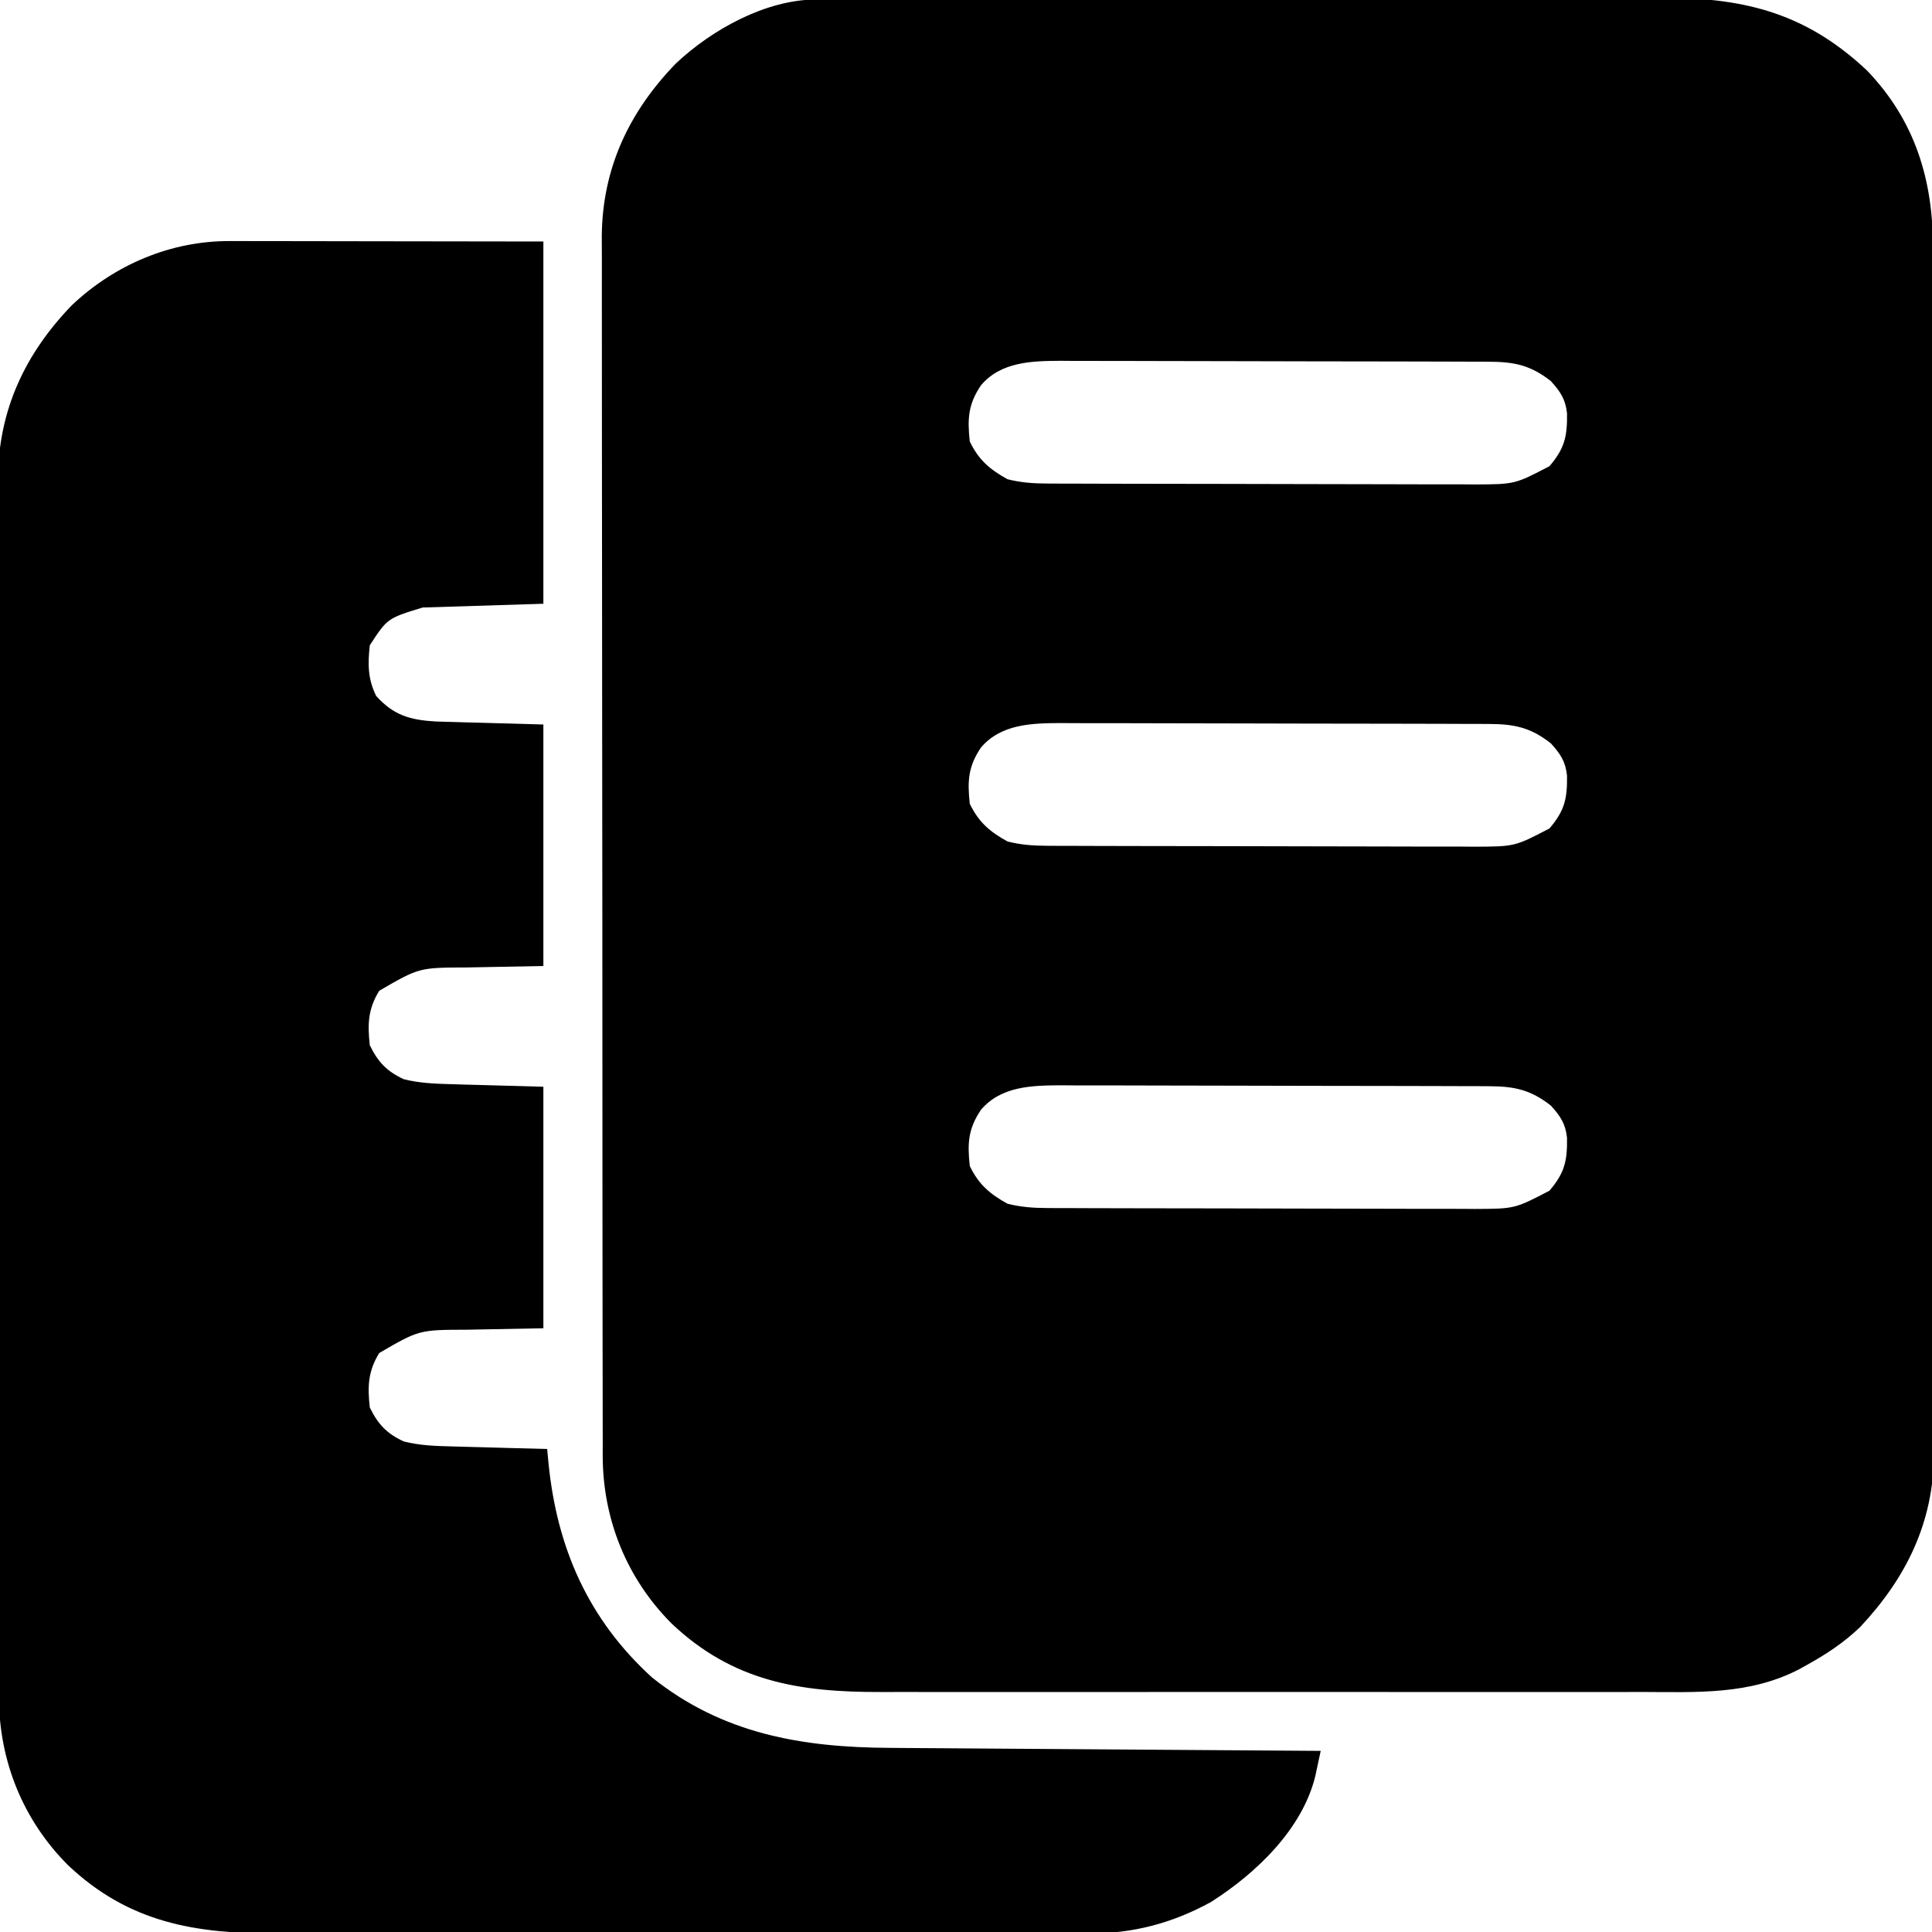 <?xml version="1.0" encoding="UTF-8"?> <svg xmlns="http://www.w3.org/2000/svg" version="1.1" width="512" height="512"><path d="M0 0 C0.862 -0.005 1.724 -0.01 2.612 -0.015 C3.554 -0.016 4.497 -0.016 5.468 -0.017 C6.473 -0.021 7.477 -0.026 8.513 -0.03 C11.89 -0.044 15.268 -0.05 18.645 -0.056 C21.063 -0.064 23.481 -0.072 25.899 -0.081 C33.165 -0.105 40.431 -0.12 47.696 -0.133 C49.751 -0.136 51.806 -0.14 53.86 -0.144 C66.635 -0.17 79.41 -0.192 92.184 -0.204 C95.143 -0.207 98.101 -0.21 101.059 -0.213 C101.794 -0.214 102.53 -0.215 103.287 -0.215 C115.175 -0.228 127.062 -0.261 138.949 -0.303 C151.172 -0.345 163.394 -0.369 175.616 -0.374 C182.472 -0.377 189.326 -0.389 196.181 -0.422 C202.639 -0.453 209.097 -0.459 215.555 -0.447 C217.916 -0.447 220.276 -0.455 222.637 -0.472 C244.904 -0.63 261.64 3.042 278.398 18.766 C291.283 32.158 295.99 47.96 295.947 66.071 C295.951 67.488 295.955 68.904 295.961 70.321 C295.973 74.2 295.973 78.079 295.97 81.958 C295.97 86.147 295.981 90.336 295.99 94.525 C296.007 102.727 296.012 110.929 296.014 119.131 C296.014 125.801 296.019 132.471 296.025 139.14 C296.043 158.063 296.052 176.986 296.05 195.909 C296.05 196.929 296.05 197.949 296.05 198.999 C296.05 200.02 296.05 201.041 296.05 202.093 C296.049 218.631 296.068 235.17 296.096 251.708 C296.125 268.703 296.139 285.697 296.137 302.692 C296.136 312.228 296.142 321.764 296.163 331.3 C296.182 339.42 296.186 347.54 296.172 355.66 C296.166 359.799 296.166 363.939 296.183 368.078 C296.199 371.875 296.196 375.671 296.179 379.468 C296.174 381.476 296.189 383.485 296.205 385.493 C296.068 403.617 288.902 418.211 276.691 431.262 C272.349 435.449 267.621 438.554 262.367 441.45 C261.787 441.775 261.208 442.101 260.611 442.436 C247.397 449.35 233.422 448.566 218.925 448.525 C216.52 448.529 214.114 448.535 211.708 448.541 C205.874 448.553 200.04 448.552 194.206 448.543 C189.461 448.536 184.716 448.535 179.971 448.538 C179.294 448.539 178.616 448.539 177.918 448.54 C176.541 448.541 175.164 448.542 173.787 448.543 C160.902 448.551 148.017 448.542 135.131 448.525 C124.097 448.512 113.063 448.514 102.028 448.528 C89.186 448.544 76.344 448.55 63.503 448.541 C62.131 448.54 60.759 448.539 59.387 448.538 C58.713 448.538 58.038 448.538 57.343 448.537 C52.608 448.534 47.874 448.539 43.14 448.546 C36.757 448.555 30.375 448.549 23.992 448.531 C21.656 448.527 19.319 448.528 16.983 448.535 C-4.538 448.591 -22.11 445.742 -38.309 430.416 C-50.236 418.471 -56.508 402.841 -56.597 386.161 C-56.594 384.855 -56.591 383.549 -56.588 382.203 C-56.592 380.786 -56.596 379.37 -56.602 377.953 C-56.614 374.074 -56.614 370.195 -56.611 366.316 C-56.611 362.127 -56.622 357.938 -56.631 353.749 C-56.648 345.547 -56.654 337.345 -56.655 329.143 C-56.656 322.473 -56.66 315.803 -56.666 309.134 C-56.684 290.211 -56.693 271.288 -56.691 252.365 C-56.691 251.345 -56.691 250.325 -56.691 249.275 C-56.691 247.744 -56.691 247.744 -56.691 246.182 C-56.69 229.643 -56.709 213.104 -56.737 196.566 C-56.766 179.571 -56.78 162.577 -56.778 145.582 C-56.778 136.046 -56.783 126.51 -56.805 116.974 C-56.823 108.854 -56.827 100.734 -56.814 92.614 C-56.807 88.475 -56.807 84.336 -56.824 80.196 C-56.84 76.399 -56.837 72.603 -56.82 68.806 C-56.815 66.798 -56.83 64.789 -56.846 62.781 C-56.71 44.762 -49.619 29.757 -37.192 16.942 C-27.676 7.988 -13.403 0.042 0 0 Z M43.679 102.2 C40.252 107.233 40.022 111.116 40.679 117.137 C43.027 122.013 45.967 124.54 50.679 127.137 C54.187 128.026 57.469 128.266 61.079 128.277 C62.15 128.283 63.221 128.289 64.325 128.295 C66.072 128.296 66.072 128.296 67.854 128.298 C69.089 128.303 70.324 128.308 71.596 128.313 C74.976 128.325 78.357 128.333 81.737 128.337 C83.852 128.34 85.967 128.344 88.083 128.349 C94.71 128.362 101.338 128.372 107.966 128.376 C115.599 128.38 123.231 128.398 130.864 128.427 C136.776 128.449 142.688 128.459 148.6 128.46 C152.125 128.461 155.65 128.467 159.176 128.485 C163.113 128.504 167.05 128.5 170.987 128.493 C172.722 128.507 172.722 128.507 174.492 128.521 C185.119 128.477 185.119 128.477 194.298 123.685 C198.363 118.946 199.035 115.739 198.957 109.676 C198.546 105.912 197.197 103.919 194.679 101.137 C189.311 96.911 184.973 96.018 178.279 95.997 C177.208 95.991 176.138 95.985 175.034 95.979 C173.287 95.978 173.287 95.978 171.505 95.976 C170.27 95.971 169.035 95.966 167.763 95.961 C164.383 95.949 161.002 95.941 157.622 95.937 C155.507 95.934 153.391 95.93 151.276 95.925 C144.648 95.912 138.021 95.902 131.393 95.898 C123.76 95.894 116.127 95.876 108.495 95.847 C102.583 95.825 96.671 95.815 90.759 95.814 C87.234 95.813 83.709 95.807 80.183 95.789 C76.246 95.77 72.309 95.774 68.372 95.781 C66.637 95.767 66.637 95.767 64.867 95.753 C57.156 95.792 49.03 95.963 43.679 102.2 Z M43.679 198.2 C40.252 203.233 40.022 207.116 40.679 213.137 C43.027 218.013 45.967 220.54 50.679 223.137 C54.187 224.026 57.469 224.266 61.079 224.277 C62.15 224.283 63.221 224.289 64.325 224.295 C66.072 224.296 66.072 224.296 67.854 224.298 C69.089 224.303 70.324 224.308 71.596 224.313 C74.976 224.325 78.357 224.333 81.737 224.337 C83.852 224.34 85.967 224.344 88.083 224.349 C94.71 224.362 101.338 224.372 107.966 224.376 C115.599 224.38 123.231 224.398 130.864 224.427 C136.776 224.449 142.688 224.459 148.6 224.46 C152.125 224.461 155.65 224.467 159.176 224.485 C163.113 224.504 167.05 224.5 170.987 224.493 C172.722 224.507 172.722 224.507 174.492 224.521 C185.119 224.477 185.119 224.477 194.298 219.685 C198.363 214.946 199.035 211.739 198.957 205.676 C198.546 201.912 197.197 199.919 194.679 197.137 C189.311 192.911 184.973 192.018 178.279 191.997 C177.208 191.991 176.138 191.985 175.034 191.979 C173.287 191.978 173.287 191.978 171.505 191.976 C170.27 191.971 169.035 191.966 167.763 191.961 C164.383 191.949 161.002 191.941 157.622 191.937 C155.507 191.934 153.391 191.93 151.276 191.925 C144.648 191.912 138.021 191.902 131.393 191.898 C123.76 191.894 116.127 191.876 108.495 191.847 C102.583 191.825 96.671 191.815 90.759 191.814 C87.234 191.813 83.709 191.807 80.183 191.789 C76.246 191.77 72.309 191.774 68.372 191.781 C66.637 191.767 66.637 191.767 64.867 191.753 C57.156 191.792 49.03 191.963 43.679 198.2 Z M43.679 294.2 C40.252 299.233 40.022 303.116 40.679 309.137 C43.027 314.013 45.967 316.54 50.679 319.137 C54.187 320.026 57.469 320.266 61.079 320.277 C62.15 320.283 63.221 320.289 64.325 320.295 C66.072 320.296 66.072 320.296 67.854 320.298 C69.089 320.303 70.324 320.308 71.596 320.313 C74.976 320.325 78.357 320.333 81.737 320.337 C83.852 320.34 85.967 320.344 88.083 320.349 C94.71 320.362 101.338 320.372 107.966 320.376 C115.599 320.38 123.231 320.398 130.864 320.427 C136.776 320.449 142.688 320.459 148.6 320.46 C152.125 320.461 155.65 320.467 159.176 320.485 C163.113 320.504 167.05 320.5 170.987 320.493 C172.722 320.507 172.722 320.507 174.492 320.521 C185.119 320.477 185.119 320.477 194.298 315.685 C198.363 310.946 199.035 307.739 198.957 301.676 C198.546 297.912 197.197 295.919 194.679 293.137 C189.311 288.911 184.973 288.018 178.279 287.997 C177.208 287.991 176.138 287.985 175.034 287.979 C173.287 287.978 173.287 287.978 171.505 287.976 C170.27 287.971 169.035 287.966 167.763 287.961 C164.383 287.949 161.002 287.941 157.622 287.937 C155.507 287.934 153.391 287.93 151.276 287.925 C144.648 287.912 138.021 287.902 131.393 287.898 C123.76 287.894 116.127 287.876 108.495 287.847 C102.583 287.825 96.671 287.815 90.759 287.814 C87.234 287.813 83.709 287.807 80.183 287.789 C76.246 287.77 72.309 287.774 68.372 287.781 C66.637 287.767 66.637 287.767 64.867 287.753 C57.156 287.792 49.03 287.963 43.679 294.2 Z " fill="#000000" transform="translate(216.321,-0.137)"></path><path d="M0 0 C0.912 -0 1.825 -0 2.765 -0 C5.715 0 8.666 0.008 11.616 0.016 C13.439 0.017 15.262 0.018 17.084 0.019 C23.84 0.024 30.595 0.038 37.351 0.051 C52.448 0.072 67.546 0.092 83.101 0.114 C83.101 31.794 83.101 63.474 83.101 96.114 C67.261 96.609 67.261 96.609 51.101 97.114 C41.769 99.97 41.769 99.97 37.101 107.114 C36.554 112.094 36.559 116.009 38.788 120.551 C43.447 125.714 47.823 126.922 54.606 127.319 C55.92 127.356 57.235 127.392 58.589 127.43 C59.876 127.468 61.163 127.506 62.489 127.545 C64.114 127.589 65.739 127.632 67.413 127.676 C75.178 127.893 75.178 127.893 83.101 128.114 C83.101 149.234 83.101 170.354 83.101 192.114 C67.663 192.426 67.663 192.426 62.849 192.501 C50.169 192.535 50.169 192.535 39.601 198.676 C36.632 203.501 36.48 207.502 37.101 213.114 C39.294 217.582 41.588 220.022 46.101 222.114 C50.261 223.166 54.308 223.311 58.589 223.43 C59.876 223.468 61.163 223.506 62.489 223.545 C64.114 223.589 65.739 223.632 67.413 223.676 C75.178 223.893 75.178 223.893 83.101 224.114 C83.101 245.234 83.101 266.354 83.101 288.114 C67.663 288.426 67.663 288.426 62.849 288.501 C50.169 288.535 50.169 288.535 39.601 294.676 C36.632 299.501 36.48 303.502 37.101 309.114 C39.294 313.582 41.588 316.022 46.101 318.114 C50.31 319.185 54.488 319.326 58.808 319.43 C59.533 319.451 60.258 319.471 61.006 319.493 C63.308 319.558 65.611 319.617 67.913 319.676 C69.48 319.719 71.047 319.763 72.614 319.807 C76.443 319.914 80.272 320.015 84.101 320.114 C84.213 321.285 84.325 322.456 84.44 323.662 C86.65 346.26 94.973 365.239 111.874 380.641 C130.567 395.621 151.656 399.202 175.008 399.319 C176.248 399.329 177.488 399.339 178.766 399.349 C182.131 399.375 185.496 399.397 188.861 399.417 C192.391 399.439 195.921 399.466 199.451 399.493 C206.119 399.543 212.788 399.588 219.456 399.631 C227.055 399.681 234.654 399.735 242.252 399.791 C257.868 399.904 273.484 400.011 289.101 400.114 C288.795 401.554 288.486 402.993 288.175 404.432 C288.003 405.234 287.831 406.036 287.654 406.862 C284.187 420.96 271.874 432.617 260.101 440.114 C249.826 445.798 239.231 448.58 227.519 448.494 C226.514 448.499 225.508 448.504 224.472 448.509 C221.135 448.521 217.798 448.511 214.46 448.502 C212.054 448.506 209.649 448.511 207.243 448.518 C201.406 448.53 195.568 448.528 189.731 448.519 C184.983 448.513 180.235 448.512 175.487 448.515 C174.81 448.515 174.132 448.516 173.434 448.516 C172.056 448.517 170.679 448.518 169.302 448.519 C156.41 448.528 143.518 448.518 130.626 448.502 C119.586 448.488 108.545 448.491 97.504 448.505 C84.658 448.521 71.811 448.527 58.964 448.518 C57.592 448.517 56.22 448.516 54.848 448.515 C54.173 448.515 53.497 448.514 52.802 448.514 C48.065 448.511 43.328 448.515 38.591 448.522 C32.205 448.531 25.818 448.525 19.431 448.508 C17.093 448.504 14.755 448.505 12.417 448.512 C-9.109 448.567 -26.684 445.722 -42.888 430.393 C-54.815 418.448 -61.087 402.817 -61.176 386.138 C-61.173 384.832 -61.17 383.525 -61.167 382.179 C-61.171 380.763 -61.175 379.346 -61.181 377.93 C-61.193 374.051 -61.193 370.172 -61.19 366.293 C-61.19 362.104 -61.201 357.915 -61.21 353.726 C-61.227 345.524 -61.232 337.321 -61.234 329.119 C-61.234 322.449 -61.239 315.78 -61.245 309.11 C-61.263 290.187 -61.272 271.264 -61.27 252.341 C-61.27 251.322 -61.27 250.302 -61.27 249.251 C-61.27 247.72 -61.27 247.72 -61.27 246.158 C-61.269 229.619 -61.288 213.081 -61.316 196.542 C-61.345 179.548 -61.359 162.553 -61.357 145.559 C-61.356 136.023 -61.362 126.487 -61.383 116.951 C-61.402 108.831 -61.406 100.711 -61.392 92.591 C-61.386 88.451 -61.386 84.312 -61.403 80.173 C-61.419 76.376 -61.416 72.579 -61.399 68.782 C-61.394 66.774 -61.409 64.766 -61.425 62.758 C-61.289 44.739 -54.198 29.733 -41.771 16.918 C-30.39 6.21 -15.573 -0.066 0 0 Z " fill="#000000" transform="translate(60.899,63.886)"></path></svg> 